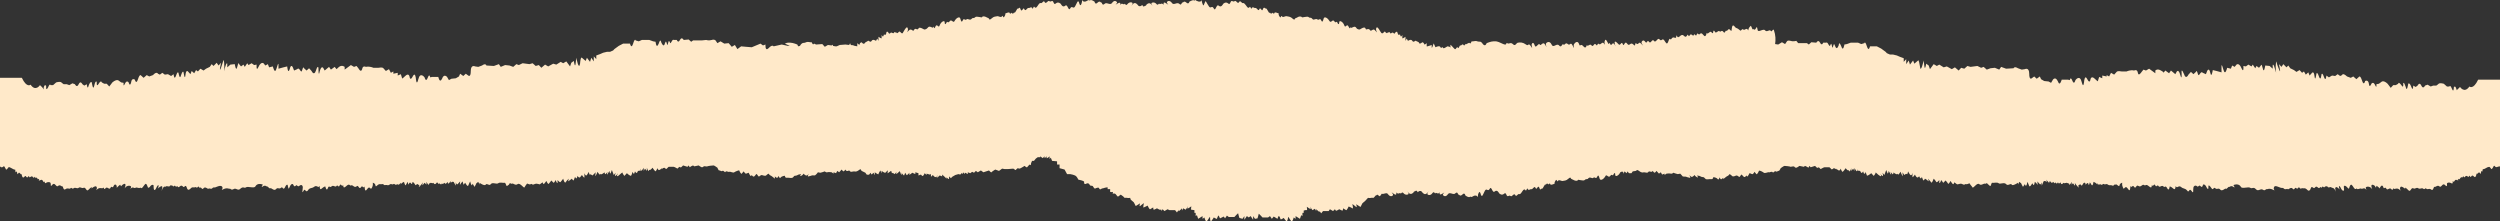 <?xml version="1.0" encoding="UTF-8"?> <svg xmlns="http://www.w3.org/2000/svg" width="1920" height="170" viewBox="0 0 1920 170" fill="none"><rect x="0" y="0" width="1920" height="170" fill="#333333" stroke="none"/><g clip-path="url(#clip0_17_1020)"><path d="M1916.16 127.755C1915.2 126.353 1914.73 128.806 1914.25 129.156C1913.77 129.507 1913.77 130.558 1912.81 129.156C1911.85 127.755 1911.85 128.105 1910.41 128.455C1908.97 129.156 1907.53 130.208 1907.05 129.857C1906.57 129.507 1906.57 132.66 1906.09 131.609C1905.13 130.208 1905.61 135.113 1904.66 133.011C1903.7 131.259 1902.74 134.062 1902.26 133.361C1901.78 132.66 1901.78 137.566 1899.86 135.464C1897.94 133.361 1897.94 137.216 1896.98 135.464C1895.54 133.712 1896.98 136.865 1895.06 135.464C1893.15 134.062 1893.15 137.216 1892.19 135.814C1891.23 134.413 1891.71 136.865 1890.75 136.165C1889.31 135.814 1889.31 138.267 1888.35 137.566C1887.87 137.216 1887.87 137.566 1887.39 137.566C1887.87 137.566 1888.83 138.968 1886.91 138.267C1884.99 137.216 1884.99 140.72 1884.04 139.318C1883.08 138.267 1884.52 141.771 1882.6 140.72C1880.68 139.669 1879.24 140.37 1879.24 141.07C1879.24 141.771 1879.72 144.224 1877.8 142.122C1875.88 140.019 1874.93 144.575 1873.49 143.173C1872.05 141.771 1870.61 143.874 1869.65 143.523C1869.17 142.823 1868.69 147.028 1867.25 145.626C1865.33 144.224 1864.86 145.976 1863.42 144.925C1862.46 143.874 1862.46 145.976 1861.02 144.925C1859.58 143.874 1859.1 145.626 1857.18 144.575C1855.74 143.523 1854.79 145.626 1853.35 144.575C1851.43 143.874 1851.43 148.079 1849.51 145.976C1849.51 145.976 1847.59 143.874 1847.11 144.224C1846.63 144.575 1848.55 145.976 1846.63 144.575C1844.72 143.173 1843.76 142.823 1843.28 144.224C1842.8 145.626 1844.72 147.378 1842.8 145.626C1840.88 143.874 1838.96 145.626 1838.48 144.925C1837.52 143.874 1838 147.028 1836.56 145.276C1835.12 143.523 1833.69 146.677 1832.73 144.925C1831.77 142.823 1830.81 145.976 1830.33 143.523C1829.37 141.421 1828.41 143.173 1827.93 143.874C1827.45 144.575 1827.93 144.925 1827.93 144.925C1827.93 144.925 1825.05 142.122 1825.05 142.823C1825.05 143.874 1824.58 144.575 1824.1 143.173C1823.62 142.122 1821.22 141.07 1821.22 142.823C1821.22 144.575 1822.66 146.327 1821.22 144.575C1819.78 142.823 1816.9 143.173 1816.9 144.224C1816.9 145.276 1818.34 146.677 1816.9 145.276C1815.46 143.874 1814.51 145.276 1813.55 144.925C1812.59 144.224 1810.67 145.976 1810.19 144.925C1809.71 144.224 1809.23 146.327 1807.79 144.224C1806.35 142.122 1805.87 141.07 1804.92 142.472C1803.96 143.874 1804.44 145.976 1803 144.224C1801.56 142.472 1799.64 141.771 1800.12 144.224C1800.6 146.677 1799.64 147.378 1798.2 145.276C1797.24 143.173 1796.28 142.122 1796.28 143.523C1796.28 144.925 1797.72 146.327 1796.28 144.925C1794.85 143.523 1793.89 143.173 1793.41 144.575C1793.41 145.976 1794.85 148.78 1793.41 145.976C1791.49 143.173 1791.01 144.925 1790.53 143.874C1790.05 143.173 1788.13 144.575 1787.65 143.523C1787.17 142.472 1785.73 143.523 1785.73 143.173C1785.73 142.823 1785.25 144.575 1784.3 143.523C1783.34 142.472 1783.34 144.925 1782.38 143.874C1781.42 142.823 1781.9 145.626 1779.98 143.874C1778.06 142.122 1778.06 145.276 1776.62 144.224C1775.66 143.523 1775.18 143.173 1774.71 144.575C1774.23 145.976 1773.27 147.378 1771.83 145.626C1769.91 143.874 1769.43 144.925 1768.47 144.575C1767.51 144.224 1767.03 145.626 1766.07 144.224C1765.11 142.823 1764.64 145.976 1763.68 144.575C1762.24 143.173 1762.24 146.677 1760.8 144.925C1759.36 143.173 1757.44 145.976 1756.96 145.276C1756.48 144.575 1755.52 145.976 1754.09 144.925C1753.13 143.874 1753.13 144.575 1751.69 144.224C1750.25 143.874 1746.89 141.771 1746.41 143.874C1745.45 145.626 1748.33 147.028 1745.45 145.626C1742.58 144.224 1741.14 145.626 1740.66 145.276C1740.18 144.925 1739.7 147.028 1737.78 145.626C1735.86 144.575 1734.43 147.378 1732.51 145.276C1730.59 143.173 1729.63 145.276 1728.19 144.224C1726.75 143.173 1721.96 145.276 1721 143.523C1720.04 141.771 1718.12 141.07 1715.24 142.122C1715.24 142.122 1717.16 144.925 1715.24 143.523C1713.33 142.122 1712.37 143.874 1711.89 143.523C1711.41 143.173 1709.97 145.626 1709.49 144.925C1709.01 144.224 1706.61 147.378 1705.17 145.626C1703.74 143.874 1702.78 145.976 1701.34 144.575C1699.9 143.173 1699.9 146.677 1698.46 144.575C1697.02 142.472 1696.06 141.771 1696.06 143.173C1696.06 144.925 1696.06 146.327 1694.63 143.874C1693.67 141.421 1691.75 141.07 1691.75 142.472C1691.27 143.874 1690.79 143.874 1689.83 142.823C1688.87 141.771 1688.39 143.874 1687.43 143.173C1686.47 142.122 1685.03 142.472 1684.56 143.874C1684.08 145.626 1685.03 149.481 1683.12 146.677C1681.2 143.874 1681.2 148.78 1679.76 146.327C1677.84 144.224 1676.88 145.276 1674.96 143.523C1673.05 142.122 1672.09 144.925 1671.13 143.173C1670.65 141.771 1671.13 146.677 1669.21 144.925C1667.29 143.173 1666.33 143.173 1666.33 143.173C1666.33 143.173 1665.85 147.378 1664.42 144.575C1662.98 141.771 1662.5 144.575 1661.54 143.173C1660.1 141.771 1658.66 144.575 1657.7 142.823C1656.74 141.421 1656.26 144.224 1655.3 142.472C1654.35 140.37 1653.87 143.523 1652.91 142.472C1651.95 141.421 1653.39 145.626 1650.51 143.173C1647.63 140.72 1648.11 143.173 1646.67 142.122C1645.23 141.07 1644.28 144.224 1642.36 142.823C1640.44 141.421 1640.44 145.626 1639 143.523C1637.56 141.421 1637.56 144.575 1636.6 143.173C1635.64 141.771 1636.6 148.78 1634.21 144.925C1631.81 141.421 1631.33 147.028 1630.37 143.874C1628.93 140.72 1630.85 139.669 1628.93 140.72C1627.01 141.771 1628.45 143.874 1626.53 142.472C1624.62 141.07 1626.05 141.771 1624.62 141.771C1623.18 141.421 1623.66 143.173 1622.22 142.472C1620.78 141.771 1620.3 142.823 1618.86 141.771C1617.42 140.72 1616.94 142.122 1615.98 141.421C1615.02 140.72 1614.55 142.472 1613.59 141.771C1612.63 141.07 1612.15 142.122 1611.67 141.771L1610.71 140.72C1610.71 140.72 1610.71 141.421 1610.71 142.122C1610.71 140.72 1607.83 139.669 1607.83 139.669C1607.83 139.669 1607.35 143.173 1606.39 142.122C1605.91 141.07 1604.96 140.019 1604.96 140.019C1604.96 140.019 1604.48 142.823 1604 141.771C1603.52 140.72 1604.48 141.421 1603.52 140.72C1602.56 140.019 1602.08 142.472 1601.6 141.421C1601.12 140.37 1602.56 141.07 1601.12 140.37C1599.68 139.669 1599.2 143.874 1598.24 142.122C1597.28 140.37 1596.32 143.523 1595.84 142.122C1596.32 142.823 1596.8 144.925 1595.84 143.523C1593.93 141.421 1593.45 140.37 1593.45 140.37C1593.45 140.37 1593.93 143.173 1593.45 142.472C1592.97 141.771 1592.01 140.72 1592.01 140.72L1591.05 141.771V139.669C1591.05 139.669 1589.61 142.472 1589.13 141.771C1589.13 141.421 1589.13 141.421 1589.13 141.07C1587.21 140.37 1587.21 140.37 1587.21 140.37C1587.21 140.37 1585.77 140.72 1585.29 140.72C1584.82 140.37 1584.82 140.37 1584.82 140.37C1584.82 140.37 1583.38 142.122 1582.9 141.07C1582.42 140.019 1582.42 140.019 1582.42 140.019C1582.42 140.019 1581.46 141.421 1580.98 140.72C1580.5 140.019 1580.5 140.019 1580.5 140.019C1580.5 140.019 1580.02 141.421 1579.06 140.72C1578.58 140.019 1578.58 140.019 1578.58 140.019C1578.58 140.019 1578.1 141.421 1577.62 140.37C1576.66 139.669 1576.66 139.669 1576.66 139.669C1576.66 139.669 1576.18 141.07 1575.22 140.019C1574.27 138.968 1574.27 138.968 1574.27 138.968C1574.27 138.968 1573.79 141.07 1573.31 140.019C1572.35 138.968 1571.39 137.917 1571.39 137.917C1571.39 137.917 1572.83 140.37 1571.39 139.318C1569.95 138.618 1569.47 139.318 1569.47 139.318C1569.47 139.318 1568.03 142.823 1568.03 142.472C1568.03 142.122 1568.03 140.019 1568.03 140.019C1568.03 140.019 1567.55 142.122 1566.59 141.421C1565.63 140.37 1564.68 139.318 1564.68 139.318C1564.68 139.318 1565.15 142.823 1564.68 141.771C1564.2 140.72 1562.76 139.669 1562.76 139.669C1562.76 139.669 1562.28 142.472 1561.8 142.122C1561.32 141.771 1560.84 140.72 1560.84 140.72C1560.84 140.72 1558.92 144.224 1558.44 142.823C1557.96 141.421 1557 139.669 1557 139.669C1557 139.669 1556.52 143.523 1555.56 142.472C1555.08 141.421 1555.08 141.421 1555.08 141.421L1553.65 143.523L1552.69 141.771L1552.21 140.72L1550.77 139.669L1549.81 141.771V140.37C1549.81 140.37 1545.49 143.173 1545.02 141.771C1544.06 140.37 1542.14 143.173 1540.7 141.421C1539.26 139.669 1535.9 141.771 1534.95 140.72C1533.51 139.669 1531.11 140.72 1530.15 140.37C1529.19 140.019 1529.19 143.523 1528.23 142.823C1527.75 142.122 1527.27 142.122 1526.31 141.07C1525.83 140.019 1525.35 141.421 1524.4 141.07C1523.44 140.72 1521.52 142.823 1520.08 141.421C1518.16 140.019 1515.76 144.925 1514.81 143.874C1514.33 142.823 1512.89 141.771 1512.89 141.07C1512.41 140.37 1510.97 141.771 1510.01 141.421C1509.05 141.07 1509.05 142.472 1507.13 141.421C1505.21 140.37 1503.78 142.122 1502.82 141.421L1500.9 140.019C1500.9 140.019 1500.42 141.771 1499.94 141.421C1499.46 141.421 1498.02 138.968 1498.02 138.968C1498.02 138.968 1496.58 141.771 1496.1 141.07C1495.62 140.019 1494.19 138.618 1494.19 138.618C1494.19 138.618 1492.27 140.72 1492.27 140.37C1492.27 140.019 1490.83 138.267 1490.83 138.267C1490.83 138.267 1489.87 141.421 1489.39 140.37C1489.39 139.318 1489.39 138.267 1489.39 138.267C1489.39 138.267 1487.47 140.72 1486.99 139.669C1486.51 138.618 1485.07 137.216 1485.07 137.216C1485.07 137.216 1483.64 141.421 1483.16 140.019C1482.2 138.968 1480.76 137.216 1480.76 137.216C1480.76 137.216 1481.72 140.019 1480.76 138.968C1479.8 137.917 1478.36 137.216 1478.36 137.216C1478.36 137.216 1477.4 139.318 1476.92 138.267C1476.44 137.216 1475.96 135.814 1475.96 135.814C1475.96 135.814 1475.48 137.917 1474.53 136.515C1473.57 135.113 1474.05 135.113 1474.05 135.113C1474.05 135.113 1473.09 136.865 1472.13 136.165C1471.17 135.464 1470.69 134.062 1470.69 134.062C1470.69 134.062 1468.77 136.865 1468.77 135.814C1468.77 134.763 1468.77 132.66 1468.77 132.66C1468.77 132.66 1468.29 135.814 1466.85 134.062C1465.89 132.66 1465.41 131.609 1465.41 131.609C1465.41 131.609 1464.93 134.413 1464.46 133.712C1463.98 133.011 1462.54 134.413 1462.54 134.413L1461.1 132.31C1461.1 132.31 1461.58 136.165 1461.1 135.113C1460.62 134.413 1459.66 132.31 1459.66 131.96C1459.66 131.609 1458.22 134.413 1457.74 134.062C1457.74 134.062 1457.74 133.712 1457.26 133.361C1457.26 133.712 1457.26 134.062 1456.3 133.712C1454.39 133.011 1454.39 132.31 1454.39 132.31C1454.39 132.31 1453.91 134.413 1453.43 133.712C1452.95 133.361 1451.99 131.96 1451.99 131.96C1451.99 131.96 1452.95 135.113 1451.99 133.712C1451.03 132.31 1450.55 131.259 1450.55 131.259C1450.55 131.259 1450.07 134.062 1449.59 133.011C1449.11 131.96 1448.63 130.558 1448.63 130.558L1447.19 134.413L1445.75 132.66C1445.75 132.66 1446.71 135.464 1445.75 135.113C1444.8 134.763 1443.84 133.011 1443.84 133.011C1443.84 133.011 1445.75 136.165 1443.84 135.113C1441.92 134.062 1440.48 131.96 1440.48 132.66C1440.48 133.361 1439.04 135.113 1439.04 135.113L1437.12 133.011C1437.12 133.011 1434.25 135.464 1433.77 134.763C1433.29 133.712 1432.81 131.96 1432.81 131.96C1432.81 131.96 1432.33 134.413 1431.37 133.011C1430.89 131.609 1430.89 131.609 1430.89 131.609C1430.89 131.609 1429.93 133.361 1429.45 132.66C1428.97 131.96 1429.45 133.011 1428.97 131.96C1428.49 130.558 1426.57 131.259 1426.57 131.259V129.857C1426.57 129.857 1426.09 132.31 1425.61 131.259C1425.13 130.208 1424.18 129.156 1424.18 129.156V131.259L1423.22 129.507L1421.78 131.259V129.156C1421.78 129.156 1420.82 131.96 1420.34 131.609C1420.34 131.259 1419.86 130.908 1419.86 130.558C1419.86 130.558 1419.86 130.908 1419.38 130.908C1418.42 130.558 1417.46 129.156 1417.46 129.156C1417.46 129.156 1415.54 131.96 1415.06 131.96C1414.59 131.96 1413.63 129.507 1413.63 129.507C1413.63 129.507 1413.15 131.259 1412.19 130.908C1411.23 130.558 1410.27 129.507 1410.27 129.507C1410.27 129.507 1410.27 130.208 1410.27 130.558C1410.27 129.507 1408.35 129.156 1408.35 129.156C1408.35 129.156 1406.91 130.558 1406.43 129.857C1405.95 129.156 1404.99 128.455 1404.99 128.455C1404.99 128.455 1402.12 128.455 1401.16 128.455C1400.68 128.455 1398.28 129.857 1398.28 129.857L1396.84 128.455C1396.84 128.455 1395.88 129.156 1395.4 128.806C1394.93 128.455 1393.97 127.404 1393.97 127.404L1390.61 128.455L1389.65 127.404C1389.65 127.404 1388.69 129.156 1388.69 128.806C1388.69 128.455 1386.29 127.404 1386.29 127.404L1385.33 128.105L1381.98 127.404C1381.98 127.404 1380.06 128.806 1379.58 128.806C1379.1 128.806 1378.62 128.806 1378.14 128.105C1377.66 127.404 1375.74 128.105 1375.26 128.105C1374.79 127.755 1370.95 127.404 1370.47 127.404C1369.99 127.404 1367.59 129.156 1367.59 129.156C1367.59 129.156 1366.63 131.259 1366.15 131.259C1365.67 130.908 1364.72 132.31 1363.76 131.609C1362.8 130.908 1362.32 133.011 1361.36 132.31C1360.88 131.259 1358.96 132.66 1358.48 132.31C1358 131.96 1355.6 133.361 1354.65 132.66C1353.69 131.96 1351.29 130.558 1350.81 131.259C1350.81 131.609 1349.37 134.413 1348.89 133.712C1348.41 133.011 1347.45 131.96 1347.45 131.96C1347.45 131.96 1346.49 134.062 1345.53 133.712C1345.05 133.361 1343.62 133.011 1343.62 133.011C1343.62 133.011 1342.18 136.165 1341.7 135.464C1341.22 134.763 1341.22 134.763 1341.22 134.763C1341.22 134.763 1340.26 136.515 1339.3 135.814C1338.34 135.113 1337.86 134.062 1337.38 134.062C1336.9 134.413 1335.94 136.515 1335.46 135.814C1334.98 135.113 1334.03 134.763 1333.55 134.763C1333.07 134.763 1331.15 136.165 1330.19 135.113C1329.23 134.062 1328.27 133.712 1328.27 133.712C1328.27 133.712 1327.31 135.113 1326.83 135.113C1326.35 135.113 1323.48 137.566 1323.48 137.566V136.515C1323.48 136.515 1321.56 138.267 1321.56 137.566C1321.08 137.216 1320.6 136.165 1320.6 136.165C1320.6 136.165 1320.12 138.618 1319.16 137.566C1318.68 136.515 1315.8 135.814 1315.8 136.165C1315.8 136.515 1315.32 137.566 1314.85 137.566C1314.37 137.566 1312.93 137.566 1312.93 137.566C1312.93 137.566 1311.01 137.917 1310.05 137.566C1309.57 137.216 1308.61 136.165 1308.61 136.165L1306.69 135.814L1305.25 135.113L1303.34 134.763C1303.34 134.763 1304.78 136.865 1303.34 136.165C1301.9 135.464 1301.42 134.413 1301.42 134.413C1301.42 134.413 1299.98 136.165 1299.02 135.814C1298.06 135.464 1297.1 133.712 1297.58 134.763C1298.06 135.814 1298.54 136.865 1297.58 136.515C1296.62 136.165 1295.66 136.165 1295.18 135.814C1294.71 135.464 1293.27 135.814 1292.31 135.464C1291.83 134.763 1290.39 133.361 1290.39 133.361C1290.39 133.361 1288.95 133.712 1288.47 133.712C1287.99 133.712 1285.11 132.66 1285.11 132.66C1285.11 132.66 1284.16 133.712 1283.2 133.361C1282.24 133.011 1279.84 133.361 1279.84 133.361L1278.4 134.413V133.361L1276.48 134.062L1275.52 132.31L1274.09 133.361L1272.17 131.259C1272.17 131.259 1271.21 132.66 1270.73 132.66C1270.25 132.66 1269.29 131.259 1269.29 131.259C1269.29 131.259 1268.81 131.96 1268.33 131.96C1267.85 131.96 1266.41 131.609 1266.41 131.609C1266.41 131.609 1265.45 132.66 1264.97 132.66C1264.5 132.66 1262.58 132.31 1262.58 132.31C1262.58 132.31 1261.14 132.66 1260.66 132.31C1260.18 132.31 1259.22 131.609 1258.26 130.908C1257.78 130.908 1257.78 130.558 1257.3 130.558L1256.34 131.259L1253.95 131.609L1252.99 133.011C1252.99 133.011 1251.55 133.011 1251.07 133.011C1250.59 132.66 1250.11 131.609 1250.11 131.609L1249.15 133.011L1247.71 131.609C1247.71 131.609 1246.75 133.712 1246.75 133.361C1246.75 133.361 1246.75 133.011 1246.75 132.31C1246.27 132.31 1246.27 131.96 1245.79 131.609C1245.31 131.96 1244.84 132.31 1244.36 132.31C1243.4 134.763 1240.52 136.165 1240.52 134.413C1240.52 132.66 1240.04 132.31 1239.08 134.062C1238.6 135.814 1238.12 133.011 1236.68 135.113C1235.24 137.216 1233.81 133.011 1232.85 135.464C1231.41 137.917 1229.01 138.968 1228.53 137.216C1228.05 135.464 1227.57 133.712 1226.61 135.814C1225.65 137.917 1224.7 135.464 1223.74 136.515C1222.78 137.566 1221.34 135.464 1219.9 136.865C1218.94 138.267 1218.46 136.865 1217.02 138.267C1216.06 139.318 1211.75 137.566 1211.75 138.267C1211.75 138.968 1210.31 138.968 1209.35 138.618C1208.39 138.267 1206.47 137.216 1206.47 137.216C1206.47 137.216 1206.47 135.464 1204.56 137.216C1202.64 138.968 1201.68 138.618 1200.24 138.968C1199.28 139.318 1197.36 137.566 1196.4 138.968C1195.44 140.37 1195.92 136.515 1194.49 138.968C1193.05 141.421 1194.96 140.72 1193.05 141.421C1193.05 141.421 1190.65 142.472 1190.65 141.421C1190.17 140.37 1189.21 141.421 1189.21 141.771C1189.21 141.771 1188.25 140.019 1187.29 141.771C1186.33 143.523 1187.77 139.318 1185.85 142.823C1183.94 146.327 1184.9 143.874 1183.46 145.276C1182.02 146.677 1182.5 141.421 1180.58 144.224C1179.14 146.677 1179.62 142.122 1177.7 144.224C1175.78 146.327 1176.74 144.575 1174.83 145.626C1172.91 146.677 1173.39 143.173 1172.43 145.626C1171.47 148.079 1171.47 143.173 1169.07 147.028C1166.67 150.882 1167.15 147.728 1165.23 149.831C1163.32 151.933 1164.28 147.728 1161.88 149.831C1159.96 151.933 1160.44 149.481 1158.52 150.532C1156.6 151.583 1157.08 147.028 1155.16 148.78C1153.25 150.532 1151.33 148.429 1151.33 148.429C1151.33 148.429 1149.89 145.276 1147.97 147.028C1146.05 148.78 1145.57 142.472 1144.14 144.925C1142.7 147.728 1141.74 143.874 1140.3 146.677C1138.86 149.481 1138.38 151.583 1137.42 149.831C1136.94 148.079 1136.46 146.327 1135.5 148.429C1134.55 150.532 1135.5 151.933 1134.55 150.882C1134.07 149.831 1132.15 150.181 1131.67 150.532C1131.19 150.882 1131.19 150.882 1130.23 151.233C1129.27 151.583 1129.75 150.532 1128.79 151.233C1127.83 151.933 1125.43 150.181 1125.43 150.181C1125.43 150.181 1124.95 147.378 1123.04 149.481C1121.12 151.233 1120.64 149.13 1120.16 149.481C1119.68 149.831 1119.68 146.677 1117.76 148.429C1116.32 150.181 1113.45 147.028 1112.01 149.13C1110.57 151.233 1109.13 150.882 1108.17 149.831C1107.69 148.78 1111.05 146.677 1107.69 148.78C1104.34 150.882 1106.25 146.327 1105.29 148.079C1104.34 149.481 1102.9 147.378 1102.42 148.429C1101.94 149.13 1101.46 146.327 1100.02 148.429C1098.58 150.532 1096.18 149.831 1096.18 148.78C1096.18 148.079 1098.1 145.626 1096.18 148.079C1094.27 150.532 1092.35 147.728 1092.35 147.728C1092.35 147.728 1091.87 147.378 1091.87 147.028C1091.39 147.028 1091.39 146.677 1090.91 146.677C1090.43 146.677 1089.95 146.677 1089.47 147.028C1089.47 147.378 1088.99 147.378 1088.99 147.378C1088.99 147.728 1088.51 147.728 1088.51 147.028C1088.03 146.327 1087.55 146.327 1087.07 146.677C1086.59 147.028 1086.59 147.028 1086.11 147.028C1085.63 147.378 1085.63 147.728 1085.63 147.728C1085.63 147.728 1083.72 150.181 1081.8 148.079C1079.88 145.626 1081.8 148.079 1081.8 148.78C1081.8 149.481 1079.4 150.181 1077.96 148.429C1076.52 146.677 1076.04 149.481 1075.56 148.429C1075.08 147.728 1074.13 149.481 1072.69 148.079C1071.73 146.677 1073.65 151.233 1070.29 148.78C1066.93 146.327 1070.29 148.78 1069.81 149.831C1069.33 150.882 1067.41 151.233 1065.97 149.13C1065.02 147.378 1062.62 149.481 1061.18 148.78C1060.7 149.481 1059.74 151.233 1059.26 150.532C1058.78 150.181 1058.3 149.831 1057.82 149.481C1057.34 149.481 1056.86 150.532 1056.38 150.181L1055.9 150.882L1054.95 151.933H1053.03C1052.07 152.284 1050.63 151.933 1050.63 151.933L1048.71 154.036L1046.31 156.138L1044.88 158.942L1041.52 156.839C1041.52 156.839 1042.48 159.643 1041.52 158.942C1040.56 158.241 1038.64 156.489 1038.64 156.839C1038.64 157.19 1039.6 160.694 1038.64 159.993C1037.68 159.292 1035.76 158.591 1035.76 158.591C1035.76 158.591 1034.33 161.745 1033.85 161.395C1033.37 161.044 1031.45 159.993 1031.45 159.993C1031.45 159.993 1031.45 161.745 1030.97 161.745C1030.49 161.745 1028.57 160.694 1028.57 160.694L1026.65 161.745H1026.17V162.096L1025.21 160.694L1023.78 162.096L1021.38 160.694L1020.42 162.096C1020.42 162.096 1018.98 162.096 1018.02 162.096C1017.06 162.096 1016.1 162.096 1016.1 162.096L1014.67 163.848L1013.23 161.745C1013.23 161.745 1013.71 163.147 1013.23 162.796C1012.75 162.446 1010.83 160.694 1010.83 160.694V162.096L1009.87 160.343L1007.95 161.395L1006.03 158.591C1006.03 158.591 1007.47 161.044 1006.03 160.343C1004.6 159.643 1003.64 158.591 1003.64 158.942C1003.64 159.292 1004.12 161.745 1003.64 161.395C1003.16 161.044 1001.24 161.745 1001.24 161.745V163.497H1000.28V165.95L999.321 165.249L998.362 168.053L995.005 165.95V168.053L993.566 167.001C993.566 167.001 992.607 170.856 991.648 169.805C990.689 168.754 989.251 165.95 989.251 166.651C989.251 167.352 988.771 170.506 987.812 169.805C986.853 168.754 985.894 167.352 985.894 167.352C985.894 167.352 983.976 168.754 983.497 168.403C983.497 168.053 982.537 165.6 982.058 165.95C981.578 166.301 981.099 168.053 981.099 168.053L978.222 166.301L976.783 168.053L975.345 165.95L973.906 167.001H969.59C969.59 167.001 966.713 163.848 966.713 164.198C966.713 164.549 965.754 167.702 965.754 167.702L963.836 168.053L962.398 165.95V168.754L960.479 165.95L959.041 167.001L957.602 165.95L955.684 168.754V165.95L954.246 168.053L951.848 167.352C951.848 167.352 950.889 164.198 950.889 163.848C950.889 163.497 948.012 166.651 948.012 166.651H943.696L942.258 165.6L940.819 167.702L939.86 166.301L936.983 167.702C936.983 167.702 936.024 165.95 936.024 165.6C935.544 165.249 934.585 167.702 934.585 168.053C934.585 168.403 932.188 167.001 932.188 167.001C932.188 167.001 931.229 168.754 930.27 169.805C929.311 170.856 929.311 167.352 929.311 166.651C929.311 165.95 927.872 168.754 926.913 169.805C925.954 170.856 924.995 167.001 924.995 167.001L923.556 168.053V165.95L920.2 168.053L919.241 165.249L918.282 165.95V163.497H917.323V161.395C917.323 161.395 915.405 161.044 914.925 161.044C914.446 161.395 914.925 158.942 914.925 158.591C914.925 158.241 913.966 159.292 912.527 159.993C911.089 160.694 912.527 158.241 912.527 158.241L910.609 161.044L908.691 159.993L907.732 161.745V159.993C907.732 159.993 905.814 162.096 905.335 162.096C904.855 162.446 905.335 161.044 905.335 161.044L903.896 163.147L902.458 161.395C902.458 161.395 901.019 161.395 900.539 161.395C900.06 161.395 898.142 161.395 898.142 161.395L896.703 160.694L894.306 162.096L892.867 160.694L891.908 162.096V161.044H890.469L888.551 159.993C888.551 159.993 886.633 161.044 886.154 161.044C885.674 161.044 885.674 159.292 885.674 159.292C885.674 159.292 883.756 160.343 883.277 160.694C882.797 161.044 881.359 157.891 881.359 157.891C881.359 157.891 879.44 158.942 878.481 159.292C877.522 159.993 878.481 156.489 878.481 156.138C878.481 155.788 876.563 157.54 875.604 158.241C874.645 158.942 875.604 156.138 875.604 156.138L872.248 158.241L870.809 155.438L868.412 153.335L867.932 151.933C867.932 151.933 866.493 152.284 865.534 151.933H863.616L862.657 150.882L860.739 149.481C860.739 149.481 859.78 150.181 858.821 150.882C858.342 151.583 856.903 148.78 856.424 148.78C855.944 148.429 854.505 148.78 854.505 148.78C854.505 148.78 854.985 147.378 854.505 147.378C854.026 147.728 852.587 147.378 852.587 147.378V145.276H850.669V143.874C850.669 143.874 849.231 143.874 847.313 144.575C847.313 144.575 846.354 144.575 845.395 145.276C844.436 145.976 843.956 144.224 843.956 144.224C843.956 144.224 842.997 143.874 841.558 144.575C840.599 145.276 840.12 144.224 840.12 144.224L839.161 142.823L837.243 142.472L836.284 141.07C836.284 141.07 834.845 140.37 834.366 141.07C833.407 141.771 832.448 140.72 832.448 140.72C832.448 140.72 832.927 139.669 832.448 139.318C831.968 138.968 830.05 138.267 829.57 138.267C829.091 138.267 828.132 137.917 828.132 137.917C828.132 137.917 827.173 135.814 826.214 135.113C825.255 134.413 822.378 133.712 821.898 133.712C821.419 133.712 819.5 133.712 819.5 133.712L817.582 130.208L813.746 129.156V126.353H811.828V123.9L807.992 123.55L807.033 121.097L806.074 122.148V120.045C806.074 120.045 805.115 121.097 804.156 121.447C803.197 121.797 804.156 120.045 804.156 120.045L802.238 121.447V120.045L800.799 121.447L798.881 120.045V120.746H796.963L795.524 121.797L794.086 123.55H792.647C792.647 123.55 791.688 125.302 791.688 126.353C791.688 127.404 790.729 126.353 790.729 126.353C790.729 126.353 789.291 127.755 788.811 128.455C788.332 128.806 786.893 127.404 786.893 127.404C786.893 127.404 783.536 129.507 783.057 129.507C782.577 129.507 781.618 129.156 781.618 129.156C781.618 129.156 780.18 130.208 780.18 130.558C780.18 130.908 778.262 129.507 778.262 129.507L773.946 129.857H771.548L769.63 129.507L767.233 131.259L764.356 130.208C764.356 130.208 761.479 131.96 761.479 132.31C760.999 132.66 759.56 130.908 759.56 130.908L755.245 132.31L753.327 130.908L750.929 132.31L749.49 131.259L748.052 132.66L746.613 131.96L745.175 133.011L743.257 132.31V133.712L741.339 132.66L740.38 133.712V132.31L738.941 133.712V132.66L737.503 134.062L736.064 133.712L733.666 134.413L731.269 135.814L730.31 136.865L728.871 135.464C728.871 135.464 728.871 136.515 728.871 137.216C728.871 138.267 726.953 136.165 726.953 136.165V137.216L725.514 135.814L723.596 134.062V135.464L721.678 134.763L719.76 136.515V134.413L719.281 136.165L717.842 135.814L717.363 135.464L716.404 134.413L714.965 135.814V134.763V133.712L714.006 134.062L711.608 133.361V134.413L710.17 133.011C710.17 133.011 709.211 135.113 708.731 135.113C708.252 135.464 707.293 134.062 707.293 134.062L705.375 134.763V133.011L702.977 132.31V133.712L700.579 132.66C700.579 132.66 699.62 133.712 698.661 134.062C697.702 134.413 698.661 132.66 698.661 132.66C698.661 132.66 697.223 133.712 696.743 134.413C696.264 135.113 695.305 132.66 695.305 132.66C695.305 132.66 694.346 134.413 694.346 134.763C694.346 135.113 692.427 133.011 692.427 132.66C691.948 131.96 692.907 133.361 692.427 134.062C691.948 134.763 691.469 131.96 690.989 131.609C690.51 131.259 690.03 133.011 688.591 133.361C687.632 134.062 688.591 131.96 688.591 131.96L687.153 133.712C687.153 133.712 685.235 132.31 685.235 133.011C685.235 133.361 684.755 132.66 684.755 132.31C684.755 131.609 684.276 131.259 684.276 131.259C684.276 131.259 682.358 132.66 681.878 133.011C681.399 133.361 681.878 131.259 681.878 130.908C681.878 130.558 680.44 132.31 679.96 132.66C679.481 133.011 677.083 131.259 677.083 131.259C677.083 131.259 677.083 132.66 677.083 133.011C677.083 133.361 676.124 130.908 676.124 130.908C676.124 130.908 674.685 133.011 674.685 133.712C674.685 134.413 671.808 132.31 671.808 132.31C671.808 132.31 671.808 134.062 671.808 134.413C671.808 134.763 670.849 132.66 670.849 132.66L669.411 134.062L668.451 132.66C668.451 132.66 667.972 133.712 667.492 134.062C667.013 134.413 665.574 134.062 665.574 134.062L664.615 132.66L661.738 131.259L660.779 129.857C660.779 129.857 658.382 131.609 657.902 131.609C656.943 131.96 655.984 131.609 655.984 131.609C655.984 131.609 654.066 131.96 653.586 131.96C653.107 131.96 652.148 130.908 652.148 130.908C652.148 130.908 650.709 131.609 650.23 131.259C649.75 131.259 649.271 130.208 649.271 130.208C649.271 130.208 648.312 131.609 647.832 131.609C647.353 131.609 646.394 130.208 646.394 130.208L644.475 132.31L643.037 131.259L642.078 133.011L640.16 132.31V133.361L638.721 132.31C638.721 132.31 636.324 131.96 635.365 132.31C634.406 132.66 633.447 131.609 633.447 131.609C633.447 131.609 630.569 132.66 630.09 132.66C629.61 132.66 628.172 132.31 628.172 132.31C628.172 132.31 627.213 133.712 626.254 134.413C625.774 135.113 624.336 134.413 623.377 134.763C622.897 135.113 621.938 135.113 620.979 135.464C620.02 135.814 620.499 134.763 620.979 133.712C621.458 132.66 620.499 134.763 619.54 134.763C618.581 135.113 617.143 133.361 617.143 133.361C617.143 133.361 616.663 134.413 615.225 135.113C613.786 135.814 615.225 133.712 615.225 133.712L613.307 134.062L611.868 134.763L609.95 135.113C609.95 135.113 608.991 136.515 608.511 136.515C608.032 136.865 605.634 136.515 605.634 136.515C605.634 136.515 604.675 136.515 603.716 136.515C603.237 136.515 602.757 135.464 602.757 135.113C602.757 134.763 599.88 135.464 599.401 136.515C598.921 137.566 597.962 135.113 597.962 135.113C597.962 135.113 597.482 136.165 597.003 136.515C596.523 136.865 595.085 135.464 595.085 135.464V137.216C595.085 137.216 592.208 134.763 591.728 134.763C591.249 134.763 590.29 133.361 590.29 133.361C590.29 133.361 589.331 133.712 588.372 134.763C587.413 135.464 585.495 134.413 585.015 134.413C584.535 134.413 584.056 134.763 583.097 135.464C582.617 136.165 581.658 134.062 581.179 133.712C580.699 133.361 580.22 134.763 579.261 135.464C578.302 136.165 577.343 134.413 577.343 134.413C577.343 134.413 577.343 134.413 576.863 135.113C576.384 135.814 574.945 132.66 574.945 132.66C574.945 132.66 573.986 133.011 573.027 133.361C572.547 133.712 571.109 131.609 571.109 131.609C571.109 131.609 570.15 132.66 569.67 133.361C569.191 134.062 567.752 131.259 567.752 130.908C567.752 130.558 564.875 131.609 563.916 132.31C562.957 133.011 561.039 131.609 560.08 131.96C559.121 132.31 557.682 130.908 557.203 131.96C556.723 133.011 555.764 130.558 554.805 131.259C553.846 131.96 552.887 130.558 552.408 130.908C551.928 131.259 550.969 128.806 550.969 128.806C550.969 128.806 548.571 127.054 548.092 127.054C547.612 127.054 543.776 127.404 543.297 127.755C542.817 128.105 540.899 127.404 540.42 127.755C539.94 128.455 539.461 128.455 538.981 128.455C538.501 128.455 536.583 127.054 536.583 127.054L533.227 127.755L532.268 127.054C532.268 127.054 530.35 127.755 529.87 128.455C529.87 128.806 528.911 127.054 528.911 127.054L527.952 128.105L524.595 127.054C524.595 127.054 523.636 128.105 523.157 128.455C522.677 128.806 521.718 128.105 521.718 128.105L520.28 129.507C520.28 129.507 517.882 128.105 517.403 128.105C516.923 128.105 513.566 128.105 513.566 128.105C513.566 128.105 512.607 128.806 512.128 129.507C511.648 130.208 510.21 128.806 510.21 128.806C510.21 128.806 508.292 129.156 508.292 130.208C508.292 129.857 508.292 129.156 508.292 129.156C508.292 129.156 507.333 130.208 506.374 130.558C505.415 130.908 504.935 129.156 504.935 129.156C504.935 129.156 503.976 131.259 503.496 131.609C503.017 131.609 501.099 128.806 501.099 128.806C501.099 128.806 500.14 130.208 499.181 130.558C498.701 130.558 498.701 130.558 498.701 130.208C498.701 130.558 498.222 130.908 498.222 131.259C497.742 131.609 496.783 128.806 496.783 128.806V131.259L495.345 129.507L494.386 131.259V128.806C494.386 128.806 493.906 129.857 492.947 130.908C492.468 131.96 491.988 129.507 491.988 129.507V131.259C491.988 131.259 490.07 130.558 489.59 131.96C489.111 133.361 489.59 131.96 489.111 132.66C488.631 133.361 487.672 131.609 487.672 131.609C487.672 131.609 487.672 131.609 487.193 133.011C486.713 134.413 485.754 131.96 485.754 131.96C485.754 131.96 485.275 134.062 484.795 134.763C484.316 135.814 481.439 133.011 481.439 133.011L479.52 135.113C479.52 135.113 478.082 133.361 478.082 132.66C478.082 131.96 476.164 134.062 474.725 135.113C472.807 136.165 474.725 133.011 474.725 133.011C474.725 133.011 473.287 134.763 472.807 135.113C471.848 135.464 472.807 132.66 472.807 132.66L471.369 134.413L469.93 130.558C469.93 130.558 469.451 131.96 468.971 133.011C468.492 134.062 468.012 131.259 468.012 131.259C468.012 131.259 467.532 132.31 466.573 133.712C465.614 135.113 466.573 131.96 466.573 131.96C466.573 131.96 465.614 133.361 465.135 133.712C464.655 134.062 464.176 132.31 464.176 132.31C464.176 132.31 463.696 133.011 462.258 133.712C461.778 134.062 461.299 133.712 461.299 133.361C461.299 133.712 460.819 134.062 460.819 134.062C460.34 134.413 458.901 131.96 458.901 131.96C458.901 131.96 457.942 134.413 457.463 135.113C456.983 135.814 457.463 132.31 457.463 132.31L455.065 134.763C455.065 134.763 453.147 133.361 453.147 134.062C452.667 134.763 452.188 131.96 452.188 131.96C452.188 131.96 451.708 133.011 450.749 134.413C449.79 135.814 448.831 133.011 448.831 133.011C448.831 133.011 448.831 135.113 448.831 136.165C448.831 137.216 446.913 134.413 446.913 134.413C446.913 134.413 445.954 135.464 445.475 136.165C444.515 136.865 443.556 135.113 443.556 135.113C443.556 135.113 443.556 135.113 443.077 136.515C442.597 137.917 441.638 135.814 441.638 135.814C441.638 135.814 441.159 137.216 440.679 138.267C440.2 139.318 439.241 137.216 439.241 137.216C439.241 137.216 437.802 138.267 436.843 138.968C435.884 140.019 436.843 137.216 436.843 137.216C436.843 137.216 434.925 138.968 434.446 140.019C433.486 141.07 432.527 137.216 432.527 137.216C432.527 137.216 431.568 138.618 430.609 139.669C430.13 140.72 428.212 138.267 428.212 138.267C428.212 138.267 428.212 139.318 428.212 140.37C427.732 141.421 426.773 138.267 426.773 138.267C426.773 138.267 425.814 140.019 425.335 140.37C425.335 140.72 423.417 138.618 423.417 138.618C423.417 138.618 422.458 140.019 421.499 141.07C421.019 142.122 419.58 138.968 419.58 138.968C419.58 138.968 418.142 141.07 417.662 141.421C417.183 141.421 416.703 140.019 416.703 140.019L414.785 141.421C414.306 142.122 412.867 140.37 410.47 141.421C408.551 142.472 408.551 140.72 407.592 141.421C406.633 142.122 405.195 140.72 404.715 141.07C404.236 141.771 403.277 142.823 402.797 143.874C402.318 144.925 399.441 140.019 397.522 141.421C395.604 142.823 394.166 140.37 393.207 141.07C392.248 141.421 391.768 140.019 391.289 141.07C390.809 142.122 390.33 142.122 389.371 142.823C388.891 143.523 388.412 140.019 387.453 140.37C386.493 140.72 384.096 139.669 382.657 140.72C381.219 141.771 378.342 139.669 376.903 141.421C375.944 143.173 374.026 140.37 373.067 141.771C372.108 143.173 368.272 140.37 368.272 140.37V141.771L367.313 139.669L365.874 140.72L365.395 141.771L364.436 143.523L362.997 141.07C362.997 141.07 362.997 141.07 362.517 142.122C362.038 143.173 361.079 139.318 361.079 139.318C361.079 139.318 360.12 141.07 359.64 142.472C359.161 143.874 357.243 140.37 357.243 140.37C357.243 140.37 356.284 141.421 356.284 141.771C355.804 142.122 355.325 139.318 355.325 139.318C355.325 139.318 353.886 140.72 353.407 141.771C352.927 142.823 353.407 139.318 353.407 139.318C353.407 139.318 352.448 140.37 351.489 141.421C350.529 142.122 350.05 140.019 350.05 140.019C350.05 140.019 350.05 142.122 350.05 142.472C350.05 142.823 348.611 140.019 348.611 140.019C348.611 140.019 348.132 138.968 346.693 140.019C345.255 140.72 346.693 138.618 346.693 138.618C346.693 138.618 345.734 139.669 344.775 140.72C343.816 141.771 343.816 139.669 343.816 139.669C343.816 139.669 343.816 139.669 342.857 140.72C341.898 141.771 341.419 140.37 341.419 140.37C341.419 140.37 341.419 140.37 340.46 141.07C339.5 141.771 339.5 140.72 339.5 140.72C339.5 140.72 339.5 140.72 339.021 141.421C338.541 142.122 337.582 140.72 337.582 140.72C337.582 140.72 337.582 140.72 337.103 141.421L335.664 140.019C335.664 140.019 335.664 140.019 334.705 141.07C333.746 142.122 332.787 140.37 332.787 140.37C332.787 140.37 332.787 140.37 332.308 140.72C331.828 140.72 330.869 140.37 330.869 140.37C330.869 140.37 330.869 140.37 329.431 141.07C329.431 141.421 329.431 141.771 329.431 141.771C328.951 142.472 327.512 139.669 327.512 139.669V141.771L326.074 140.37C326.074 140.37 325.115 141.421 324.635 142.122C324.156 142.823 324.635 140.019 324.635 140.019C324.635 140.019 324.156 141.421 322.238 143.173C321.279 144.575 321.758 142.823 322.238 141.771C321.758 143.173 320.799 140.37 319.84 141.771C318.881 143.523 318.402 139.669 316.963 140.019C315.524 140.72 316.963 140.019 316.484 141.07C316.004 142.122 315.524 139.669 314.565 140.37C313.606 141.07 314.565 140.37 314.086 141.421C313.606 142.472 313.127 139.669 313.127 139.669C313.127 139.669 312.168 141.07 311.688 142.122C311.209 143.173 310.25 139.669 310.25 139.669C310.25 139.669 307.852 140.72 307.852 141.771C307.852 141.421 307.852 140.37 307.852 140.37L306.414 141.771C305.934 142.122 305.455 141.07 304.495 141.771C303.536 142.472 303.057 140.72 302.098 141.421C301.139 142.122 300.659 140.72 299.221 141.771C297.782 142.823 297.303 141.771 295.864 142.122C294.426 142.472 294.905 141.07 293.467 141.421C292.028 141.771 291.548 140.72 289.63 142.472C287.712 144.224 289.151 141.771 287.233 140.72C285.315 139.669 287.233 140.72 285.794 143.874C284.356 147.028 284.356 141.771 281.958 145.276C279.56 148.78 280.519 142.122 279.56 143.523C278.601 144.925 278.601 141.771 277.163 143.874C275.724 145.976 275.245 141.421 273.806 143.173C271.888 144.575 270.929 141.421 269.491 142.472C268.531 142.823 268.531 140.37 265.654 143.173C262.777 145.626 264.216 141.421 263.257 142.472C262.298 143.523 261.818 140.37 260.859 142.472C259.9 144.575 259.421 141.421 258.462 142.823C257.503 144.224 256.064 141.771 254.625 143.173C253.187 144.575 252.707 141.771 251.748 144.575C250.789 147.378 249.83 143.173 249.83 143.173C249.83 143.173 248.871 143.173 246.953 144.925C245.035 146.677 245.994 141.771 245.035 143.173C244.555 144.575 243.117 141.771 241.199 143.523C239.281 144.925 237.842 143.874 236.404 146.327C234.486 148.429 234.486 143.874 233.047 146.677C231.608 149.481 232.567 145.276 232.567 143.523C232.088 141.771 231.129 141.771 229.69 142.823C228.731 143.874 227.772 141.421 227.293 142.472C226.334 143.523 225.854 143.173 225.375 142.122C224.895 140.72 223.457 141.07 222.497 143.523C221.538 145.976 221.538 144.575 221.059 142.823C221.059 141.07 219.62 141.771 218.661 144.224C217.223 146.327 217.223 142.823 215.784 144.224C214.346 145.626 213.387 143.523 211.948 145.276C210.509 147.028 208.112 143.874 207.632 144.575C207.153 145.276 205.714 143.173 205.235 143.173C204.755 143.523 203.796 141.771 201.878 143.173C199.96 144.575 201.878 141.771 201.878 141.771C199.001 140.72 197.083 141.421 196.124 143.173C195.165 144.925 190.37 142.823 188.931 143.874C187.493 144.925 187.013 142.823 184.615 144.925C182.697 147.028 181.259 143.874 179.341 145.276C177.423 146.327 176.943 144.575 176.464 144.925C175.984 145.276 174.545 143.874 171.668 145.276C168.791 146.677 171.668 145.276 170.709 143.523C169.75 141.771 166.394 143.523 165.435 143.874C163.996 144.224 163.996 143.523 163.037 144.575C162.078 145.626 160.639 144.224 160.16 144.925C159.68 145.626 157.762 142.823 156.324 144.575C154.885 146.327 154.885 143.173 153.447 144.224C153.447 145.276 152.967 142.472 152.008 143.523C151.049 144.925 150.569 143.173 149.61 143.874C148.651 144.224 147.692 143.173 146.254 144.925C144.336 146.677 143.856 145.276 143.377 143.874C142.897 142.472 142.418 142.472 141.459 143.523C140.499 144.224 140.02 141.421 138.102 143.173C136.184 144.925 136.663 142.122 135.704 143.173C134.745 144.224 134.745 141.771 133.786 142.823C132.827 143.874 132.348 142.122 132.348 142.472C132.348 142.823 130.909 141.771 130.43 142.823C129.95 143.874 128.032 142.472 127.552 143.173C127.073 143.874 126.114 142.122 124.675 145.276C123.237 148.429 124.675 145.276 124.675 143.874C124.675 142.472 123.716 142.823 121.798 144.224C120.36 145.626 121.798 144.224 121.798 142.823C121.798 141.421 120.839 142.472 119.88 144.575C118.921 146.677 117.962 146.327 117.962 143.523C118.442 141.07 116.044 141.771 115.085 143.523C113.167 145.276 113.646 143.173 112.687 141.771C111.728 140.37 111.249 141.771 109.81 143.523C108.372 145.626 107.892 143.523 107.413 144.224C106.933 144.925 105.015 143.523 104.056 144.224C103.097 144.925 102.138 143.173 100.699 144.575C99.261 145.976 100.699 144.575 100.699 143.523C100.699 142.472 97.822 142.122 96.384 143.874C94.945 145.626 96.384 143.874 96.384 142.122C96.384 140.37 94.466 141.421 93.507 142.472C93.027 143.523 92.547 142.823 92.547 142.122C92.547 141.07 89.67 144.224 89.67 144.224C89.67 144.224 89.67 144.224 89.67 143.173C89.67 142.122 88.232 140.72 87.273 142.823C86.314 145.276 85.834 142.122 84.875 144.224C83.916 146.327 82.478 142.823 81.039 144.575C79.6 146.327 80.08 143.523 79.121 144.224C78.641 145.276 76.723 143.523 74.805 145.276C72.887 147.028 74.805 145.276 74.326 143.874C73.846 142.472 72.408 143.173 70.969 144.224C69.051 145.626 70.969 144.224 70.49 143.874C70.01 143.523 68.092 145.626 68.092 145.626C66.174 147.728 66.174 143.523 64.256 144.224C62.338 144.925 61.858 143.173 60.42 144.224C58.981 145.276 58.022 143.523 56.583 144.575C55.145 145.626 55.145 143.523 54.186 144.575C53.227 145.626 52.268 143.874 50.35 145.276C48.432 146.677 48.432 142.472 47.952 143.173C47.472 143.523 46.034 141.421 44.595 142.823C43.157 144.224 42.198 139.669 40.28 141.771C38.362 144.224 39.321 141.421 38.841 140.72C38.841 140.019 37.403 139.318 35.484 140.37C33.566 141.771 35.005 138.267 34.046 139.669C33.087 140.72 33.087 137.216 31.169 138.267C29.251 139.318 29.73 137.917 30.21 137.566C30.21 137.566 29.73 137.216 29.251 137.566C28.771 138.267 28.771 135.814 27.812 136.515C26.853 137.566 27.333 134.763 26.374 136.165C25.415 137.566 25.415 134.413 23.497 135.814C21.578 137.216 23.017 133.712 21.578 135.814C20.14 137.566 20.14 133.712 18.701 135.814C16.783 137.917 16.783 133.011 16.304 133.712C15.824 134.413 14.865 131.259 13.906 133.361C12.947 135.113 13.427 130.558 12.467 131.96C11.508 133.361 11.988 129.857 11.508 130.208C11.029 130.558 9.59 129.507 8.152 128.806C6.713 128.105 6.713 128.105 5.754 129.507C4.795 130.908 4.316 129.857 4.316 129.507C3.836 129.156 3.357 126.703 2.398 128.105C0.959 129.156 0 127.755 0 127.755V98.67V87.106V59.773H11.508H16.783C20.619 67.833 23.497 65.03 23.497 65.03C27.333 70.636 30.689 65.38 30.689 65.38C33.087 67.483 33.566 68.534 33.566 68.884C33.566 68.534 33.566 67.833 33.566 67.132C34.526 63.978 35.484 66.081 35.484 66.081C35.484 66.081 35.005 70.636 36.923 67.132C38.362 63.628 38.841 65.38 38.841 65.38H40.759L43.157 63.278C46.993 62.226 47.472 63.628 47.472 63.628L48.911 64.679H51.309L53.227 65.38L55.624 63.978L57.542 64.679C57.542 64.679 58.981 67.833 60.42 64.679C61.858 61.526 63.297 64.679 63.297 64.679L64.735 65.731L66.653 64.679C66.653 64.679 67.133 69.585 68.092 65.731C69.531 61.876 70.49 63.278 70.49 63.278C70.49 63.278 71.448 70.286 72.408 65.731C73.367 61.175 74.326 62.927 74.326 62.927C74.326 62.927 73.846 67.483 75.764 64.329C77.682 61.175 78.162 63.278 78.162 63.278L80.08 64.329H81.998L83.916 66.431L86.314 63.278C89.67 60.474 91.109 61.876 91.109 61.876L93.027 63.278L94.945 63.628C94.945 63.628 94.466 67.483 95.904 64.329C97.343 61.175 98.781 63.278 98.781 63.278C98.781 63.278 99.74 67.132 100.699 63.278C101.179 59.423 103.576 61.175 103.576 61.175C103.576 61.175 104.535 65.38 105.974 60.825C107.413 56.269 108.372 58.021 108.372 58.021L110.29 59.773L112.687 57.671L114.605 58.722L117.483 57.671C120.36 54.517 121.319 56.62 121.319 56.62L122.757 57.321L124.675 55.919L126.593 57.321L128.991 56.97L131.389 58.372L133.307 56.97C133.307 56.97 133.786 62.226 135.225 58.021C136.663 53.816 137.143 56.269 137.143 56.269C137.143 56.269 138.102 61.876 139.061 57.671C140.499 53.466 140.979 55.568 140.979 55.568C140.979 55.568 141.938 62.226 142.418 57.671C142.897 53.115 144.336 54.868 144.336 54.868L146.254 56.97L147.213 54.517L149.131 56.269L150.569 53.816L152.008 54.868L153.926 52.765L156.324 54.167L158.242 52.765L161.119 51.363L162.557 49.261L163.996 50.663L166.394 48.21L167.832 50.312L169.75 48.21C169.75 48.21 167.832 56.97 169.75 52.064C171.668 46.808 171.668 44.005 172.148 48.21C172.627 52.415 171.668 57.671 172.627 52.415C174.066 47.158 174.545 48.91 174.545 48.91V51.714L176.943 49.611L180.3 49.261C180.3 49.261 181.259 55.568 182.218 51.363C183.177 46.808 183.656 49.261 183.656 49.261L185.095 51.013L187.013 49.611L187.972 51.363L189.89 48.56L190.849 49.962L193.247 48.56L195.165 49.962L197.083 49.611C197.083 49.611 196.603 55.568 198.521 51.363C200.44 47.158 202.358 48.56 202.358 48.56L203.796 50.312L205.714 49.261L206.673 51.714L209.55 51.013C209.55 51.013 210.989 57.671 212.428 52.415C213.866 47.158 213.866 49.611 213.866 49.611V52.765L217.702 51.714L220.579 51.013C220.579 51.013 221.059 57.321 222.497 53.115C223.457 48.56 224.895 51.714 224.895 51.714L225.854 54.167L228.252 53.115C230.17 51.013 231.129 57.321 232.088 53.816C233.047 50.312 233.526 52.415 233.526 52.415L235.445 54.167L237.363 52.415L239.281 54.517C239.281 54.517 241.199 58.722 242.637 54.167C244.076 49.611 244.555 52.064 244.555 52.064C244.555 52.064 244.555 60.124 245.514 54.868C246.953 49.611 248.392 52.415 248.392 52.415L249.351 54.167L252.707 51.363L254.146 53.466L257.023 51.363L258.462 53.115C258.462 53.115 258.941 52.765 260.38 51.363C262.777 49.611 264.695 51.363 264.695 51.363V53.466L269.491 49.962L271.888 51.363L273.806 50.663L275.245 52.415C275.245 52.415 277.163 56.269 278.122 53.115C278.601 49.962 280.999 51.363 280.999 51.363C283.876 50.663 286.753 52.064 286.753 52.064H290.589C293.946 51.363 294.426 52.415 294.426 52.415L296.344 54.517L298.741 53.115L300.18 55.919L302.098 54.868V56.62L305.455 55.919V58.021L307.852 56.97L308.811 60.124C308.811 60.124 308.332 61.175 311.209 58.372C314.086 55.568 314.565 59.073 314.565 59.073C314.565 59.073 315.045 62.577 316.963 58.722C318.881 54.868 319.361 60.124 319.361 60.124C319.361 60.124 319.84 66.782 321.279 60.825C322.717 54.868 326.074 59.423 326.074 59.423C326.074 59.423 327.033 63.628 328.472 59.773C329.91 55.919 330.39 59.423 330.39 59.423L331.828 59.073H333.267H336.623C336.623 59.073 337.582 64.329 339.5 60.474C340.939 56.269 343.337 59.073 343.337 59.073L344.775 61.526L346.693 60.474L350.05 60.124L352.448 58.722L353.407 56.62L355.804 58.372L357.722 56.62L359.64 58.021C359.64 58.021 361.558 59.773 361.558 54.517C361.558 49.261 364.915 51.013 364.915 51.013L367.313 51.363L370.19 50.312C373.067 48.21 373.546 50.312 373.546 50.312L379.301 50.663L383.137 49.261L384.575 51.363L387.932 49.962L391.289 50.312L394.166 51.363L396.563 49.261L398.482 49.962L401.359 48.56L406.633 49.261L409.031 48.56L411.429 50.663L413.826 49.962L415.744 52.064L418.621 49.611L421.019 51.013L424.855 48.91L427.253 49.611L430.609 47.509L432.527 48.56L434.925 47.158L437.802 51.013L438.761 48.21L440.679 46.808C440.679 46.808 441.638 53.115 442.118 48.56C442.597 44.355 442.597 44.355 442.597 44.355C442.597 44.355 444.515 54.517 445.475 48.91C445.954 42.953 446.913 44.355 446.913 44.355L449.79 46.808L450.749 44.355L453.147 47.509L454.106 44.355L456.024 47.158V43.304L457.942 45.406V42.603L460.819 41.552L463.217 40.5L466.094 39.8H468.491L470.889 38.748L471.848 37.697L475.205 35.244L478.561 33.492H481.918H483.836C483.836 33.492 484.795 38.047 486.234 33.492C487.672 28.937 488.152 31.039 488.152 31.039L490.549 31.74L492.947 30.689H495.824H498.701L501.578 31.74L503.496 32.09C503.496 32.09 503.976 38.047 505.894 33.492C507.333 28.937 507.812 32.441 507.812 32.441C507.812 32.441 509.73 37.347 510.689 33.142C512.128 28.937 512.128 37.697 513.087 33.142C514.046 28.586 514.525 35.244 515.484 32.441C516.923 29.637 517.403 30.689 517.403 30.689H519.8C519.8 30.689 520.759 33.492 522.198 30.689C523.636 27.885 525.075 30.689 525.075 30.689L528.911 30.338L530.829 32.09L532.268 31.039H535.145H538.981L542.338 30.689C542.338 30.689 544.256 31.39 546.653 30.689C548.571 29.988 549.53 31.039 549.53 31.039L550.969 33.142L553.367 31.74L556.244 33.492L559.6 33.142L561.998 35.945L564.396 34.543L566.314 37.697L569.191 35.595L573.027 35.945L577.343 36.295L584.056 33.492L585.974 34.894L587.892 34.193C587.892 34.193 587.413 39.8 590.29 36.996C593.167 33.843 594.126 35.595 594.126 35.595L600.36 34.193L605.155 35.244C605.634 35.244 606.114 35.244 606.593 35.244C605.155 34.543 604.196 34.193 602.757 33.492C605.155 32.441 605.634 32.791 607.073 32.791C608.991 32.791 612.348 34.193 612.348 34.193C612.348 34.193 612.827 35.595 613.307 35.595L614.266 35.244C614.266 35.244 614.745 34.894 614.745 34.543C616.663 32.09 617.143 33.492 619.061 32.441C620.979 31.74 622.418 32.791 623.377 32.441C623.377 32.441 624.336 34.894 624.815 33.843C625.295 33.142 625.774 33.843 626.733 34.193L631.528 33.843L633.447 35.945L635.844 34.543L638.721 34.894C639.201 34.543 639.68 34.193 639.68 34.543C639.68 34.543 639.68 34.894 639.68 35.244L641.598 35.595H642.078H642.557L644.955 34.543L649.271 34.193L652.148 34.543C652.627 33.843 652.627 33.142 653.107 33.492C653.107 33.843 653.107 34.193 653.586 34.543C654.066 34.543 654.545 34.894 654.545 34.894C654.545 34.543 654.545 34.543 654.545 34.543C654.545 34.543 655.504 34.894 656.464 35.244C657.423 35.244 657.902 35.595 658.382 35.595C658.382 35.244 658.382 33.142 658.382 33.142C658.382 33.142 660.3 35.244 660.3 33.843C660.3 32.791 661.738 32.441 661.738 32.441C661.738 32.441 663.177 34.543 664.136 33.142C664.615 32.09 666.054 32.09 666.533 31.39C667.013 30.689 668.452 33.142 669.411 31.39C670.37 29.637 672.767 31.39 672.767 31.39C673.726 29.637 673.726 29.637 673.726 29.637L674.685 31.39V28.236C674.685 28.236 677.083 29.988 677.083 29.287C677.083 28.586 677.083 26.834 677.083 26.834C677.083 26.834 678.042 28.937 678.521 27.535C679.001 26.133 679.001 26.133 679.001 26.133C679.001 26.133 679.48 27.885 680.44 26.133C681.399 24.381 679.96 24.732 681.399 24.381C682.358 24.031 682.358 26.834 683.796 25.432C684.755 24.031 685.714 26.484 686.673 25.082C687.632 23.33 688.112 26.484 688.591 25.082C689.071 23.68 688.591 26.834 690.03 24.732C691.469 22.629 692.428 27.885 693.866 24.381C695.784 20.877 696.743 20.176 697.223 21.928C697.702 23.68 695.784 26.133 697.702 23.68C700.1 20.877 701.059 25.082 702.018 22.98C702.977 20.877 704.416 23.68 705.375 21.928C705.854 20.176 709.69 22.629 709.69 22.629C709.69 22.629 711.129 22.98 712.567 21.227C714.006 19.125 716.404 22.279 716.883 20.877C717.363 19.125 717.363 23.68 718.322 20.527C719.76 17.373 720.719 22.279 721.678 19.475C722.637 16.672 725.514 15.27 725.514 17.022C725.514 18.774 725.994 19.125 726.953 17.373C727.433 15.621 727.912 18.424 729.351 16.322C730.789 14.219 732.228 18.424 733.187 15.971C734.625 13.518 737.023 12.467 737.503 14.219C737.982 15.971 738.461 17.723 739.421 15.621C740.38 13.518 740.859 15.971 742.298 14.92C743.257 13.869 744.695 15.971 746.134 14.569C747.093 13.168 747.572 14.569 749.011 13.168C749.97 12.117 754.286 13.869 754.286 13.168C754.286 12.467 755.724 12.467 756.683 12.817C757.642 13.168 759.56 14.219 759.56 14.219C759.56 14.219 759.56 15.971 761.479 14.219C763.397 12.467 764.356 12.817 765.794 12.467C766.753 12.117 768.671 13.869 769.63 12.467C770.589 11.065 770.11 14.92 771.548 12.467C772.987 10.014 771.069 10.715 772.987 10.014C772.987 10.014 775.385 8.963 775.385 10.014C775.864 11.065 776.823 10.014 776.823 9.664C776.823 9.664 777.782 11.416 778.741 9.664C779.7 7.912 778.262 12.117 780.18 8.612C782.098 5.108 781.139 7.561 782.577 6.159C784.016 4.758 783.536 10.014 785.455 7.211C786.893 4.758 786.414 9.313 788.332 7.211C790.25 5.108 789.291 6.86 791.209 5.809C793.127 4.758 792.647 8.262 793.606 5.809C794.565 3.356 794.565 8.262 796.963 4.407C799.361 0.553 798.881 3.707 800.799 1.604C802.717 -0.499 801.758 3.707 804.156 1.604C806.074 -0.499 805.594 1.954 807.512 0.903C809.431 -0.148 808.951 4.407 810.869 2.655C812.787 0.903 814.705 3.006 814.705 3.006C814.705 3.006 816.144 6.159 818.062 4.407C819.98 2.655 820.459 8.963 821.898 6.51C823.337 3.707 824.296 7.561 825.734 4.758C827.173 2.305 827.652 -0.148 828.611 1.604C829.091 3.356 829.57 5.108 830.529 3.006C831.488 0.553 830.529 -0.499 831.488 0.553C831.968 1.604 833.886 1.254 834.366 0.903C834.845 0.553 834.845 0.553 835.804 0.202C836.763 -0.499 836.284 0.903 837.243 0.202C838.202 -0.499 840.599 1.254 840.599 1.254C840.599 1.254 841.079 4.057 842.997 1.954C844.915 0.202 845.395 2.305 845.874 1.954C846.354 1.604 846.354 4.758 848.272 3.006C849.71 1.254 852.587 4.407 854.026 2.305C855.465 0.202 856.903 0.553 857.862 1.604C858.342 2.655 854.985 4.758 858.342 2.655C861.698 0.553 859.78 5.108 860.739 3.356C861.698 1.954 863.137 4.057 863.616 3.006C864.096 2.305 864.575 5.108 866.014 3.006C867.453 1.254 869.85 1.604 869.85 2.655C869.85 3.356 867.932 5.809 869.85 3.356C871.768 0.903 873.686 3.706 873.686 3.706C873.686 3.706 874.166 4.057 874.166 4.407C874.645 4.407 874.645 4.758 875.125 4.758C875.604 4.758 876.084 4.758 876.563 4.407C876.563 4.057 877.043 4.057 877.043 4.057C877.043 3.707 877.522 3.707 877.522 4.407C878.002 5.108 878.482 5.108 878.961 4.758C879.441 4.407 879.441 4.407 879.92 4.407C880.4 4.057 880.4 3.706 880.4 3.706C880.4 3.706 882.318 1.254 884.236 3.356C886.154 5.809 884.236 3.356 884.236 2.655C884.236 1.954 886.633 1.254 888.072 3.006C889.51 4.758 889.99 1.954 890.469 3.006C890.949 3.707 891.908 1.954 893.347 3.356C894.306 4.758 892.388 0.202 895.744 2.655C899.101 4.758 895.744 2.655 896.224 1.604C896.703 0.553 898.621 0.202 900.06 2.305C901.498 4.407 903.896 1.254 905.814 3.006C907.253 4.758 907.732 1.254 908.212 1.954C908.691 2.305 909.171 0.202 911.089 1.954C913.007 3.706 913.487 1.254 913.487 1.254C913.487 1.254 915.884 -0.148 916.843 0.202C917.802 0.903 917.802 -0.499 918.282 0.202C919.241 0.903 919.241 0.553 919.72 0.903C920.2 1.254 922.118 1.604 922.597 0.553C923.077 -0.499 922.597 0.553 923.556 3.006C924.516 5.459 924.515 3.356 925.474 1.604C925.954 -0.148 926.434 1.954 928.352 4.758C929.79 7.211 930.749 3.707 932.188 6.51C933.626 9.313 934.106 2.655 936.024 4.407C937.942 6.159 939.381 3.006 939.381 3.006C939.381 3.006 941.299 0.903 943.217 2.655C945.135 4.407 944.655 -0.148 946.573 0.903C948.491 1.954 948.012 -0.499 949.93 1.604C951.848 3.707 951.369 -0.499 953.287 1.604C955.205 3.707 954.246 0.553 957.123 4.407C959.521 8.262 959.52 3.707 960.479 5.809C961.439 8.262 960.959 4.758 962.877 5.809C964.795 6.86 963.836 5.108 965.754 7.211C967.672 9.313 966.713 4.758 968.631 7.211C970.07 9.664 969.59 4.758 971.508 6.159C972.947 7.561 971.988 5.108 973.906 8.612C975.824 12.117 974.865 7.912 975.345 9.664C976.304 11.416 977.263 9.664 977.263 9.664C977.263 10.014 978.701 11.065 978.701 10.014C979.181 8.963 981.099 10.014 981.099 10.014C983.017 10.364 981.099 10.014 982.537 12.467C983.976 14.92 983.496 11.416 984.456 12.467C985.415 13.869 986.853 12.117 988.292 12.467C989.251 12.817 990.689 12.467 992.607 14.219C994.525 15.971 994.525 14.219 994.525 14.219C994.525 14.219 996.923 13.168 997.403 12.817C998.362 12.467 999.8 12.817 999.8 13.168C999.8 13.869 1004.12 12.117 1005.07 13.168C1006.03 14.219 1006.51 12.817 1007.95 14.569C1008.91 15.971 1010.35 13.869 1011.79 14.92C1012.75 15.971 1013.71 13.518 1014.67 15.621C1015.62 17.723 1016.1 15.971 1016.58 14.219C1017.06 12.467 1019.46 13.518 1020.9 15.971C1022.34 18.424 1023.3 14.219 1024.74 16.322C1026.17 18.424 1026.17 15.621 1027.13 17.373C1027.61 19.125 1028.57 18.774 1028.57 17.022C1028.57 15.27 1031.45 16.672 1032.41 19.475C1033.37 22.279 1034.33 17.373 1035.76 20.527C1037.2 23.68 1037.2 19.475 1037.2 20.877C1037.68 22.629 1040.08 19.125 1041.52 21.227C1042.48 22.98 1044.4 22.629 1044.4 22.629C1044.4 22.629 1048.23 19.826 1048.71 21.928C1049.19 23.68 1050.63 21.227 1052.07 22.98C1053.03 25.082 1054.47 20.877 1056.38 23.68C1058.78 26.484 1056.38 23.68 1056.86 21.928C1057.34 20.176 1058.3 20.877 1060.22 24.381C1062.14 27.885 1063.1 22.629 1064.06 24.732C1065.49 26.834 1065.01 23.68 1065.49 25.082C1065.97 26.484 1066.45 23.33 1067.41 25.082C1068.37 26.834 1068.85 24.031 1070.29 25.432C1071.25 26.834 1071.25 24.381 1072.69 24.381C1073.65 24.732 1072.69 24.381 1073.65 26.133C1074.61 27.885 1075.08 26.133 1075.08 26.133C1075.08 26.133 1075.08 26.133 1075.56 27.535C1076.04 28.937 1077 26.834 1077 26.834C1077 26.834 1077 28.586 1077 29.287C1077 29.988 1079.4 28.236 1079.4 28.236V31.39L1080.36 29.637C1080.36 29.637 1080.36 29.637 1081.32 31.39C1081.32 31.39 1083.72 29.637 1084.68 31.39C1085.63 33.142 1087.07 30.689 1087.55 31.39C1088.03 32.09 1089.47 31.74 1089.95 33.142C1090.43 34.193 1092.35 32.441 1092.35 32.441C1092.35 32.441 1093.31 32.441 1093.79 33.843C1093.79 34.894 1095.7 33.142 1095.7 33.142C1095.7 33.142 1095.7 35.244 1095.7 35.595C1095.7 35.945 1099.54 34.543 1099.54 34.543C1099.54 34.543 1099.54 34.543 1099.54 36.295C1099.54 38.047 1100.98 33.843 1100.98 33.492C1100.98 32.791 1102.42 36.295 1102.42 36.295C1102.42 36.295 1105.77 34.543 1106.25 36.295C1107.21 37.697 1107.69 35.244 1108.17 36.646C1108.65 38.047 1111.53 35.244 1112.01 35.595C1112.49 35.945 1113.93 35.595 1113.93 36.996C1113.93 36.295 1113.93 35.244 1113.93 34.543C1113.93 33.843 1116.32 36.996 1117.28 37.697C1118.24 38.398 1118.72 35.244 1119.68 36.646C1120.16 38.047 1121.12 34.193 1121.6 34.894C1122.08 35.595 1123.04 33.142 1124 34.543C1124.95 35.945 1125.43 32.791 1125.43 33.843C1125.43 34.894 1128.31 32.09 1128.79 33.142C1129.27 34.193 1130.23 31.74 1130.23 31.74C1131.19 32.09 1133.11 31.039 1134.55 31.74C1136.46 32.441 1136.94 31.039 1138.86 33.843C1140.78 36.295 1141.74 33.142 1141.74 33.142C1141.74 33.142 1145.09 31.74 1147.01 31.74C1148.93 31.74 1149.41 31.39 1153.73 33.492C1158.04 35.595 1156.12 32.441 1157.56 33.142C1159 34.193 1159.96 32.09 1161.88 33.843C1163.8 35.945 1164.28 33.142 1165.71 32.791C1167.63 32.441 1169.55 32.441 1171.95 34.193C1174.35 35.945 1173.39 32.09 1175.78 35.595C1176.26 36.295 1176.74 36.996 1176.74 36.996C1176.74 36.646 1176.26 35.244 1176.26 34.193C1176.74 32.791 1177.7 32.09 1178.66 34.894C1179.62 37.697 1181.54 32.441 1182.5 34.193C1183.46 35.945 1184.9 31.039 1186.81 34.543C1188.73 38.047 1186.81 34.543 1187.29 33.492C1187.77 32.441 1190.17 31.039 1191.61 34.193C1193.05 37.347 1195.44 32.791 1197.36 34.894C1199.28 37.347 1199.76 32.791 1200.72 34.193C1201.68 35.244 1202.16 32.09 1204.08 33.843C1205.99 35.595 1205.99 31.39 1207.91 35.244C1209.83 39.099 1207.91 35.244 1208.87 33.843C1209.83 32.441 1211.75 31.039 1212.71 33.843C1213.67 36.646 1213.67 32.791 1216.06 35.595C1218.46 38.398 1218.46 33.492 1218.94 34.894C1219.42 35.945 1221.34 33.142 1222.3 34.894C1223.74 36.646 1224.22 32.441 1225.65 34.193C1227.09 36.295 1226.61 32.441 1228.05 33.843C1229.49 34.894 1230.45 31.39 1231.89 33.492C1233.33 35.595 1231.89 33.492 1232.37 31.74C1232.85 29.988 1233.33 29.988 1234.77 32.791C1236.2 35.595 1235.24 31.39 1236.68 33.843C1237.64 36.295 1238.12 31.39 1240.04 34.193C1241.48 37.347 1240.04 34.193 1240.04 32.791C1240.04 31.39 1241 31.74 1242.92 33.843C1244.36 35.945 1245.31 31.039 1246.27 33.843C1247.23 36.646 1247.71 30.689 1249.63 33.492C1251.55 36.295 1252.03 31.74 1254.43 34.193C1256.82 36.646 1254.91 32.09 1256.82 33.492C1258.74 34.894 1258.26 31.039 1260.66 33.843C1263.54 36.646 1260.66 33.843 1260.66 32.791C1260.66 31.74 1262.1 29.988 1263.54 32.09C1264.97 34.193 1264.97 29.988 1266.41 32.09C1267.85 34.193 1268.81 29.287 1270.25 31.39C1271.69 33.492 1273.13 28.236 1274.57 30.338C1276.48 32.441 1276.48 27.885 1278.88 32.09C1281.28 36.295 1281.28 28.586 1282.72 29.988C1283.68 31.39 1283.68 27.885 1286.07 28.937C1288.47 29.988 1286.55 25.432 1287.99 27.885C1289.43 30.338 1290.87 25.082 1293.27 27.535C1295.66 29.988 1295.66 25.082 1296.62 27.184C1297.58 29.287 1297.58 25.082 1299.5 26.834C1301.42 28.586 1300.46 25.082 1301.9 26.834C1303.34 28.586 1302.86 24.381 1304.3 26.133C1305.73 27.535 1305.73 23.68 1308.13 26.834C1310.53 29.988 1310.53 24.031 1311.01 25.432C1311.49 26.834 1313.41 23.33 1314.37 24.732C1315.32 26.133 1315.8 25.432 1315.8 24.031C1316.28 22.629 1317.24 24.732 1317.24 24.732C1318.2 25.783 1319.64 22.98 1320.6 24.031C1321.56 25.082 1322.04 22.629 1323.48 24.381C1324.92 26.484 1324.92 22.98 1325.87 23.68C1326.83 24.031 1327.31 21.227 1328.75 22.98C1330.19 24.732 1329.71 22.98 1330.19 20.877C1330.67 18.774 1331.63 19.475 1332.59 20.877C1333.55 21.928 1334.03 21.227 1335.94 22.98C1337.38 24.732 1337.38 21.578 1338.82 22.629C1339.78 23.68 1341.22 21.227 1342.18 22.629C1343.14 24.381 1342.18 22.629 1343.62 20.877C1345.05 19.125 1344.58 19.826 1345.53 21.578C1346.01 23.33 1346.97 22.279 1346.97 22.279C1346.97 22.279 1347.45 23.68 1348.41 21.928C1349.37 20.176 1349.37 20.527 1349.85 22.98C1350.33 25.432 1354.17 21.578 1355.6 23.33C1357.04 25.082 1358.96 22.279 1359.92 23.68C1360.88 25.082 1361.36 21.928 1362.32 22.98C1363.76 27.184 1363.76 30.689 1363.28 33.843L1365.67 34.193L1368.55 32.441L1370.95 33.843L1372.39 31.74C1372.39 31.74 1372.87 30.689 1375.26 31.39C1377.18 32.09 1379.58 31.39 1379.58 31.39L1381.02 33.142H1384.85H1387.73L1389.17 34.193L1391.09 32.441L1394.93 32.791C1394.93 32.791 1396.36 29.988 1397.8 32.791C1399.24 35.595 1400.2 32.791 1400.2 32.791H1402.6C1402.6 32.791 1403.08 31.74 1404.52 34.543C1405.95 37.347 1405.95 30.689 1406.91 35.244C1407.87 39.8 1407.87 30.689 1409.31 35.244C1410.75 39.449 1412.19 34.543 1412.19 34.543C1412.19 34.543 1412.19 31.039 1414.11 35.595C1415.54 40.15 1416.5 34.193 1416.5 34.193L1418.42 33.843L1421.3 32.791H1424.18H1427.05L1429.45 33.843L1431.85 33.142C1431.85 33.142 1432.33 31.039 1433.77 35.595C1435.2 40.15 1436.16 35.595 1436.16 35.595H1438.08H1441.44L1444.8 37.347L1448.15 39.8L1449.11 40.851L1451.51 41.902H1453.91L1456.78 42.603L1459.18 43.654L1462.06 44.705V47.509L1463.98 45.406V49.261L1465.89 46.458L1466.85 49.611L1469.25 46.458L1470.21 48.91L1473.09 46.458C1473.09 46.458 1473.57 45.056 1474.53 51.013C1475.01 56.97 1477.4 46.458 1477.4 46.458C1477.4 46.458 1477.4 46.458 1477.88 50.663C1478.36 54.868 1479.32 48.91 1479.32 48.91L1481.24 50.312L1482.2 53.115L1485.07 49.261L1487.47 50.663L1489.39 49.611L1492.75 51.714L1495.14 51.013L1498.98 53.115L1501.38 51.714L1504.26 54.167L1506.17 52.064L1508.57 52.765L1510.97 50.663L1513.37 51.363L1518.64 50.663L1521.52 52.064L1523.44 51.363L1525.83 53.466L1528.71 52.415L1532.07 52.064L1535.42 53.466L1536.86 51.363L1540.7 52.765L1546.45 52.415C1546.45 52.415 1546.93 50.663 1549.81 52.415L1552.69 53.466L1555.08 53.115C1555.08 53.115 1558.44 51.363 1558.44 56.62C1558.44 61.876 1560.36 60.124 1560.36 60.124L1562.28 58.722L1564.2 60.474L1566.59 58.722L1567.55 60.825L1569.95 62.226L1573.31 62.577L1575.22 63.628L1576.66 61.175C1576.66 61.175 1578.58 58.372 1580.5 62.577C1581.94 66.782 1583.38 61.175 1583.38 61.175H1586.73H1588.17L1589.61 61.526C1589.61 61.526 1590.09 58.372 1591.53 61.876C1592.97 65.731 1593.93 61.526 1593.93 61.526C1593.93 61.526 1597.28 56.97 1598.72 62.927C1600.16 68.884 1600.64 62.226 1600.64 62.226C1600.64 62.226 1601.12 56.97 1603.04 60.825C1604.95 64.679 1605.43 61.175 1605.43 61.175C1605.43 61.175 1605.91 57.671 1608.79 60.474C1611.67 63.278 1611.19 62.226 1611.19 62.226L1612.15 59.073L1614.55 60.124V58.021L1617.9 58.722V57.671L1619.82 58.722L1621.26 55.919L1623.66 57.321L1625.57 55.218C1625.57 55.218 1626.05 54.167 1629.41 54.868H1633.25C1633.25 54.868 1636.12 53.466 1639 54.167C1639 54.167 1641.4 52.765 1641.88 55.919C1642.36 59.073 1644.76 55.218 1644.76 55.218L1646.19 53.466L1648.11 54.167L1650.51 52.765L1655.3 56.269V54.167C1655.3 54.167 1656.74 52.415 1659.62 54.167C1661.54 55.218 1661.54 55.568 1661.54 55.919L1662.98 54.167L1665.85 56.269L1667.29 54.167L1670.65 56.97L1671.61 55.218C1671.61 55.218 1673.05 52.415 1674.49 57.671C1675.92 62.927 1675.44 54.868 1675.44 54.868C1675.44 54.868 1675.44 52.415 1677.36 56.97C1678.8 61.526 1680.72 57.321 1680.72 57.321L1682.64 55.218L1684.56 56.97L1686.47 55.218C1686.47 55.218 1686.95 53.115 1687.91 56.62C1688.87 60.124 1689.83 53.816 1691.75 55.919L1694.15 56.97L1695.1 54.517C1695.1 54.517 1696.54 51.363 1697.5 55.919C1698.46 60.474 1699.42 53.816 1699.42 53.816L1702.3 54.517L1706.13 55.568V50.663C1706.13 50.663 1706.13 48.21 1707.57 53.466C1709.01 58.722 1710.45 52.064 1710.45 52.064L1713.33 52.765L1714.29 50.312L1716.2 51.363L1717.64 49.611C1717.64 49.611 1719.56 47.859 1721.48 52.415C1723.4 56.62 1722.92 50.663 1722.92 50.663L1724.84 51.013L1726.75 49.611L1729.15 51.013L1730.11 49.611L1732.03 52.415L1732.99 50.663L1734.91 52.064L1736.34 50.312C1736.34 50.312 1736.82 48.21 1737.78 52.415C1738.74 56.97 1739.7 50.312 1739.7 50.312L1743.06 50.663L1745.45 52.765V49.962C1745.45 49.962 1745.93 48.21 1747.37 53.466C1748.81 58.722 1747.37 53.466 1747.85 49.261C1748.33 45.056 1747.85 47.859 1750.25 53.115C1752.17 58.372 1750.25 49.261 1750.25 49.261L1752.17 51.363L1753.61 49.261L1756 51.714L1757.44 50.312L1758.88 52.415L1761.76 53.816L1763.68 55.218L1766.07 53.816L1767.99 55.919L1769.43 54.868L1770.87 57.321L1772.79 55.568L1773.75 58.021L1775.66 55.919C1775.66 55.919 1777.1 54.167 1777.58 58.722C1778.06 63.278 1779.02 56.62 1779.02 56.62C1779.02 56.62 1779.5 54.517 1780.94 58.722C1782.38 62.927 1782.86 57.321 1782.86 57.321C1782.86 57.321 1783.34 54.868 1784.78 59.073C1786.21 63.278 1786.69 58.021 1786.69 58.021L1788.61 59.423L1791.01 58.021L1793.41 58.372L1795.32 56.97L1797.24 58.372L1798.68 57.671C1798.68 57.671 1799.16 55.568 1802.52 58.722L1805.39 59.773L1807.31 58.722L1809.71 60.825L1811.63 59.073C1811.63 59.073 1812.59 57.321 1814.03 61.876C1815.46 66.431 1816.42 62.226 1816.42 62.226C1816.42 62.226 1818.82 60.825 1819.3 64.329C1819.78 68.183 1821.22 64.329 1821.22 64.329C1821.22 64.329 1822.66 62.226 1824.1 65.38C1825.53 68.534 1825.05 64.679 1825.05 64.679L1826.97 64.329L1828.89 62.927C1828.89 62.927 1830.33 61.175 1833.69 64.329L1836.08 67.483L1838 65.38H1839.92L1841.84 64.329C1841.84 64.329 1841.84 62.226 1844.24 65.38C1846.15 68.534 1845.67 63.978 1845.67 63.978C1845.67 63.978 1846.15 62.226 1847.59 66.782C1848.55 71.337 1849.51 64.329 1849.51 64.329C1849.51 64.329 1850.47 62.927 1851.91 66.782C1853.35 70.636 1853.35 65.731 1853.35 65.731L1855.26 66.782L1856.7 65.731C1856.7 65.731 1858.14 62.577 1859.58 65.731C1861.02 68.884 1862.46 65.731 1862.46 65.731L1864.38 65.03L1866.77 66.431L1868.69 65.731H1871.09L1872.53 64.679C1872.53 64.679 1873.01 63.278 1876.84 64.329L1879.24 66.431H1881.16C1881.16 66.431 1881.64 64.679 1883.08 68.183C1884.52 71.688 1884.52 67.132 1884.52 67.132C1884.52 67.132 1885.47 65.03 1886.43 68.183C1886.91 69.235 1886.91 69.936 1886.43 69.936C1886.43 69.585 1887.39 68.534 1889.31 66.782C1889.31 66.782 1892.67 72.038 1896.5 66.431C1896.5 66.431 1899.38 69.235 1903.22 61.175H1908.49H1920V88.508V100.072V127.755C1918.08 127.755 1917.12 129.156 1916.16 127.755Z" fill="#FFE9C9"></path></g><defs><clipPath id="clip0_17_1020"><rect width="1920" height="170" fill="white" transform="matrix(-1 0 0 1 1920 0)"></rect></clipPath></defs></svg> 